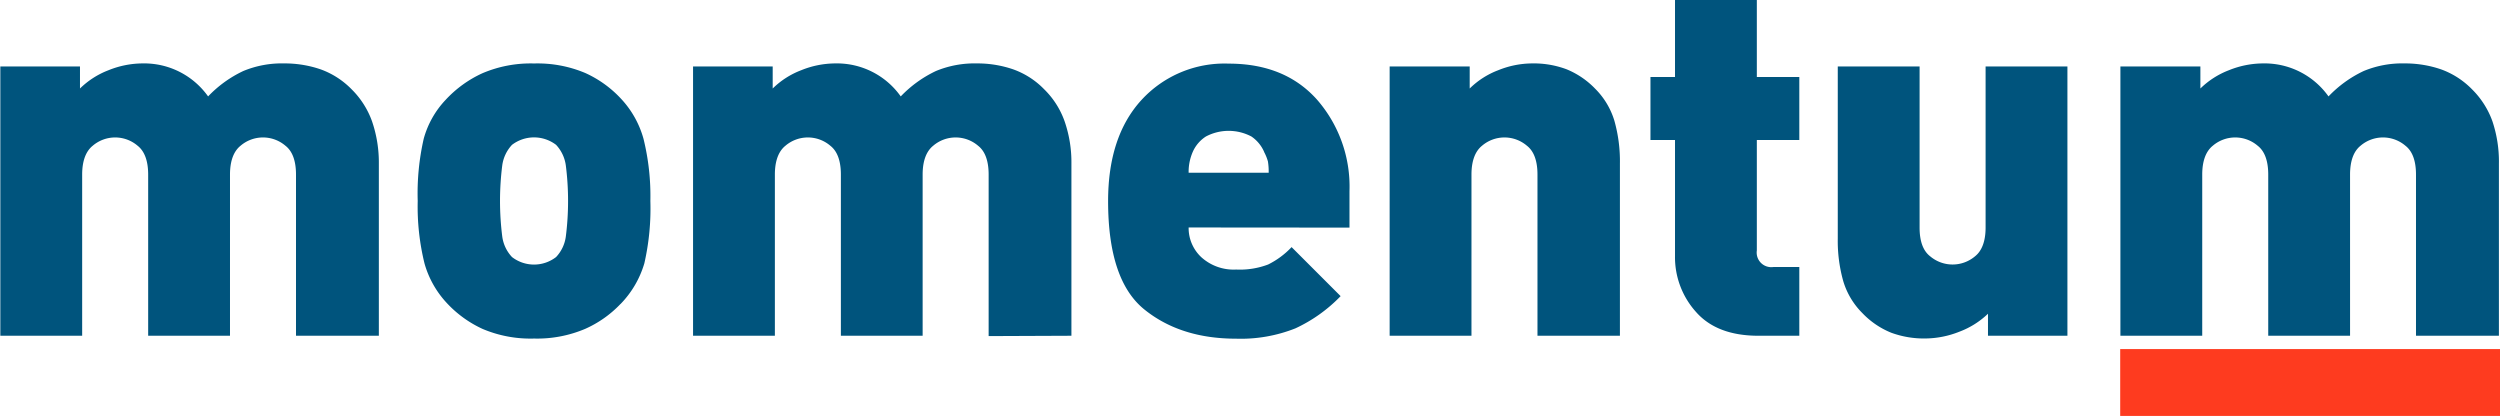 <svg id="Layer_1" data-name="Layer 1" xmlns="http://www.w3.org/2000/svg" viewBox="0 0 366.64 61"><defs><style>.cls-1{fill:#00547d;fill-rule:evenodd;}.cls-2{fill:#fe3b1f;}</style></defs><title>logo</title><path class="cls-1" d="M371,213V189.37c0-2-.51-3.42-1.54-4.23a5.07,5.07,0,0,0-6.6,0c-1,.81-1.53,2.21-1.53,4.23V213h-12V189.37c0-2-.51-3.42-1.54-4.23a5.07,5.07,0,0,0-6.6,0c-1,.81-1.54,2.21-1.54,4.23V213h-12V173.51h11.73v3.23a12.17,12.17,0,0,1,4.18-2.68,13.48,13.48,0,0,1,5-1,11.5,11.5,0,0,1,9.61,4.84,17.28,17.28,0,0,1,5.17-3.73,14.76,14.76,0,0,1,6-1.11,16.2,16.2,0,0,1,5.36.88,12.05,12.05,0,0,1,4.51,2.91,12.54,12.54,0,0,1,3,4.7,18.63,18.63,0,0,1,.95,6.21V213Zm-62.77,0v-3.23a12.27,12.27,0,0,1-4.18,2.63,13.76,13.76,0,0,1-5,1,13.92,13.92,0,0,1-5-.84,12.12,12.12,0,0,1-4.22-2.86,11.11,11.11,0,0,1-2.82-4.69,21.79,21.79,0,0,1-.81-6.27V173.51h12v23.62c0,2,.51,3.41,1.54,4.21a5.1,5.1,0,0,0,6.6,0c1-.8,1.54-2.21,1.54-4.21V173.51h12V213Zm-33.66,0q-6.09,0-9.16-3.49a12,12,0,0,1-3.08-8.2V184.29h-3.6v-9.24h3.6V163.76h12v11.29h6.23v9.24h-6.23v16.2a2.14,2.14,0,0,0,2.42,2.43h3.81V213Zm-32.41,0V189.37c0-2-.51-3.42-1.54-4.23a5.07,5.07,0,0,0-6.6,0c-1,.81-1.54,2.21-1.54,4.23V213h-12V173.51h11.74v3.23a12,12,0,0,1,4.18-2.68,13.39,13.39,0,0,1,5-1,13.71,13.71,0,0,1,5,.85,12.25,12.25,0,0,1,4.22,2.86,11.21,11.21,0,0,1,2.82,4.7,21.88,21.88,0,0,1,.81,6.29V213ZM191,197.12a5.85,5.85,0,0,0,1.87,4.37,7.06,7.06,0,0,0,5.1,1.8,11.69,11.69,0,0,0,4.69-.74A12.09,12.09,0,0,0,206.1,200l7.19,7.19a22.15,22.15,0,0,1-6.64,4.73,21.68,21.68,0,0,1-8.69,1.51q-8.15,0-13.46-4.29t-5.31-15.88q0-9.47,4.87-14.81a16.51,16.51,0,0,1,12.8-5.36q8.28,0,13,5.32a19.38,19.38,0,0,1,4.73,13.38v5.35Zm11.08-11.07a5.27,5.27,0,0,0-1.87-2.27,7.14,7.14,0,0,0-6.68,0,5.12,5.12,0,0,0-1.9,2.2,7.29,7.29,0,0,0-.63,3.11h11.74a9.49,9.49,0,0,0-.11-1.65A6.78,6.78,0,0,0,202.07,186.05Zm-40.41,27V189.37c0-2-.51-3.42-1.54-4.23a5.07,5.07,0,0,0-6.6,0c-1,.81-1.54,2.21-1.54,4.23V213H140V189.37c0-2-.51-3.42-1.54-4.23a5.07,5.07,0,0,0-6.6,0c-1,.81-1.54,2.21-1.54,4.23V213h-12V173.51H130v3.23a12.08,12.08,0,0,1,4.18-2.68,13.4,13.4,0,0,1,5-1,11.47,11.47,0,0,1,9.6,4.84,17.4,17.4,0,0,1,5.17-3.73,14.81,14.81,0,0,1,6-1.11,16.1,16.1,0,0,1,5.35.88,11.9,11.9,0,0,1,4.51,2.91,12.29,12.29,0,0,1,3,4.7,18.37,18.37,0,0,1,1,6.21V213Zm-54-4.7a16.27,16.27,0,0,1-5.17,3.64A18,18,0,0,1,95,213.41a18,18,0,0,1-7.52-1.4,16.57,16.57,0,0,1-5.31-3.85,14.12,14.12,0,0,1-3.23-5.75,34.82,34.82,0,0,1-1-9.17,36.09,36.09,0,0,1,.88-9.13,13.46,13.46,0,0,1,3.19-5.68,16.88,16.88,0,0,1,5.42-3.93A18,18,0,0,1,95,173.07a18,18,0,0,1,7.52,1.4,16.31,16.31,0,0,1,5.31,3.85,14.06,14.06,0,0,1,3.23,5.82,35,35,0,0,1,1,9.1,36.15,36.15,0,0,1-.88,9.13A14.34,14.34,0,0,1,107.69,208.34ZM98.23,185a5.33,5.33,0,0,0-6.46,0,5.47,5.47,0,0,0-1.43,3,41.61,41.61,0,0,0,0,10.46,5.43,5.43,0,0,0,1.43,3,5.29,5.29,0,0,0,6.46,0,5.4,5.4,0,0,0,1.43-3,41.53,41.53,0,0,0,0-10.45A5.49,5.49,0,0,0,98.23,185ZM60.09,213V189.37c0-2-.51-3.42-1.54-4.23a5.07,5.07,0,0,0-6.6,0c-1,.81-1.54,2.21-1.54,4.23V213h-12V189.37c0-2-.52-3.42-1.54-4.23a5.07,5.07,0,0,0-6.6,0c-1,.81-1.54,2.21-1.54,4.23V213h-12V173.51H28.41v3.23a12.17,12.17,0,0,1,4.18-2.68,13.48,13.48,0,0,1,5-1,11.5,11.5,0,0,1,9.61,4.84,17.28,17.28,0,0,1,5.17-3.73,14.76,14.76,0,0,1,6-1.11,16.2,16.2,0,0,1,5.36.88,12.05,12.05,0,0,1,4.51,2.91,12.54,12.54,0,0,1,3,4.7,18.63,18.63,0,0,1,1,6.21V213Z" transform="translate(-16.68 -163.76)"/><rect class="cls-2" x="310.94" y="51.19" width="55.7" height="9.81"/></svg>